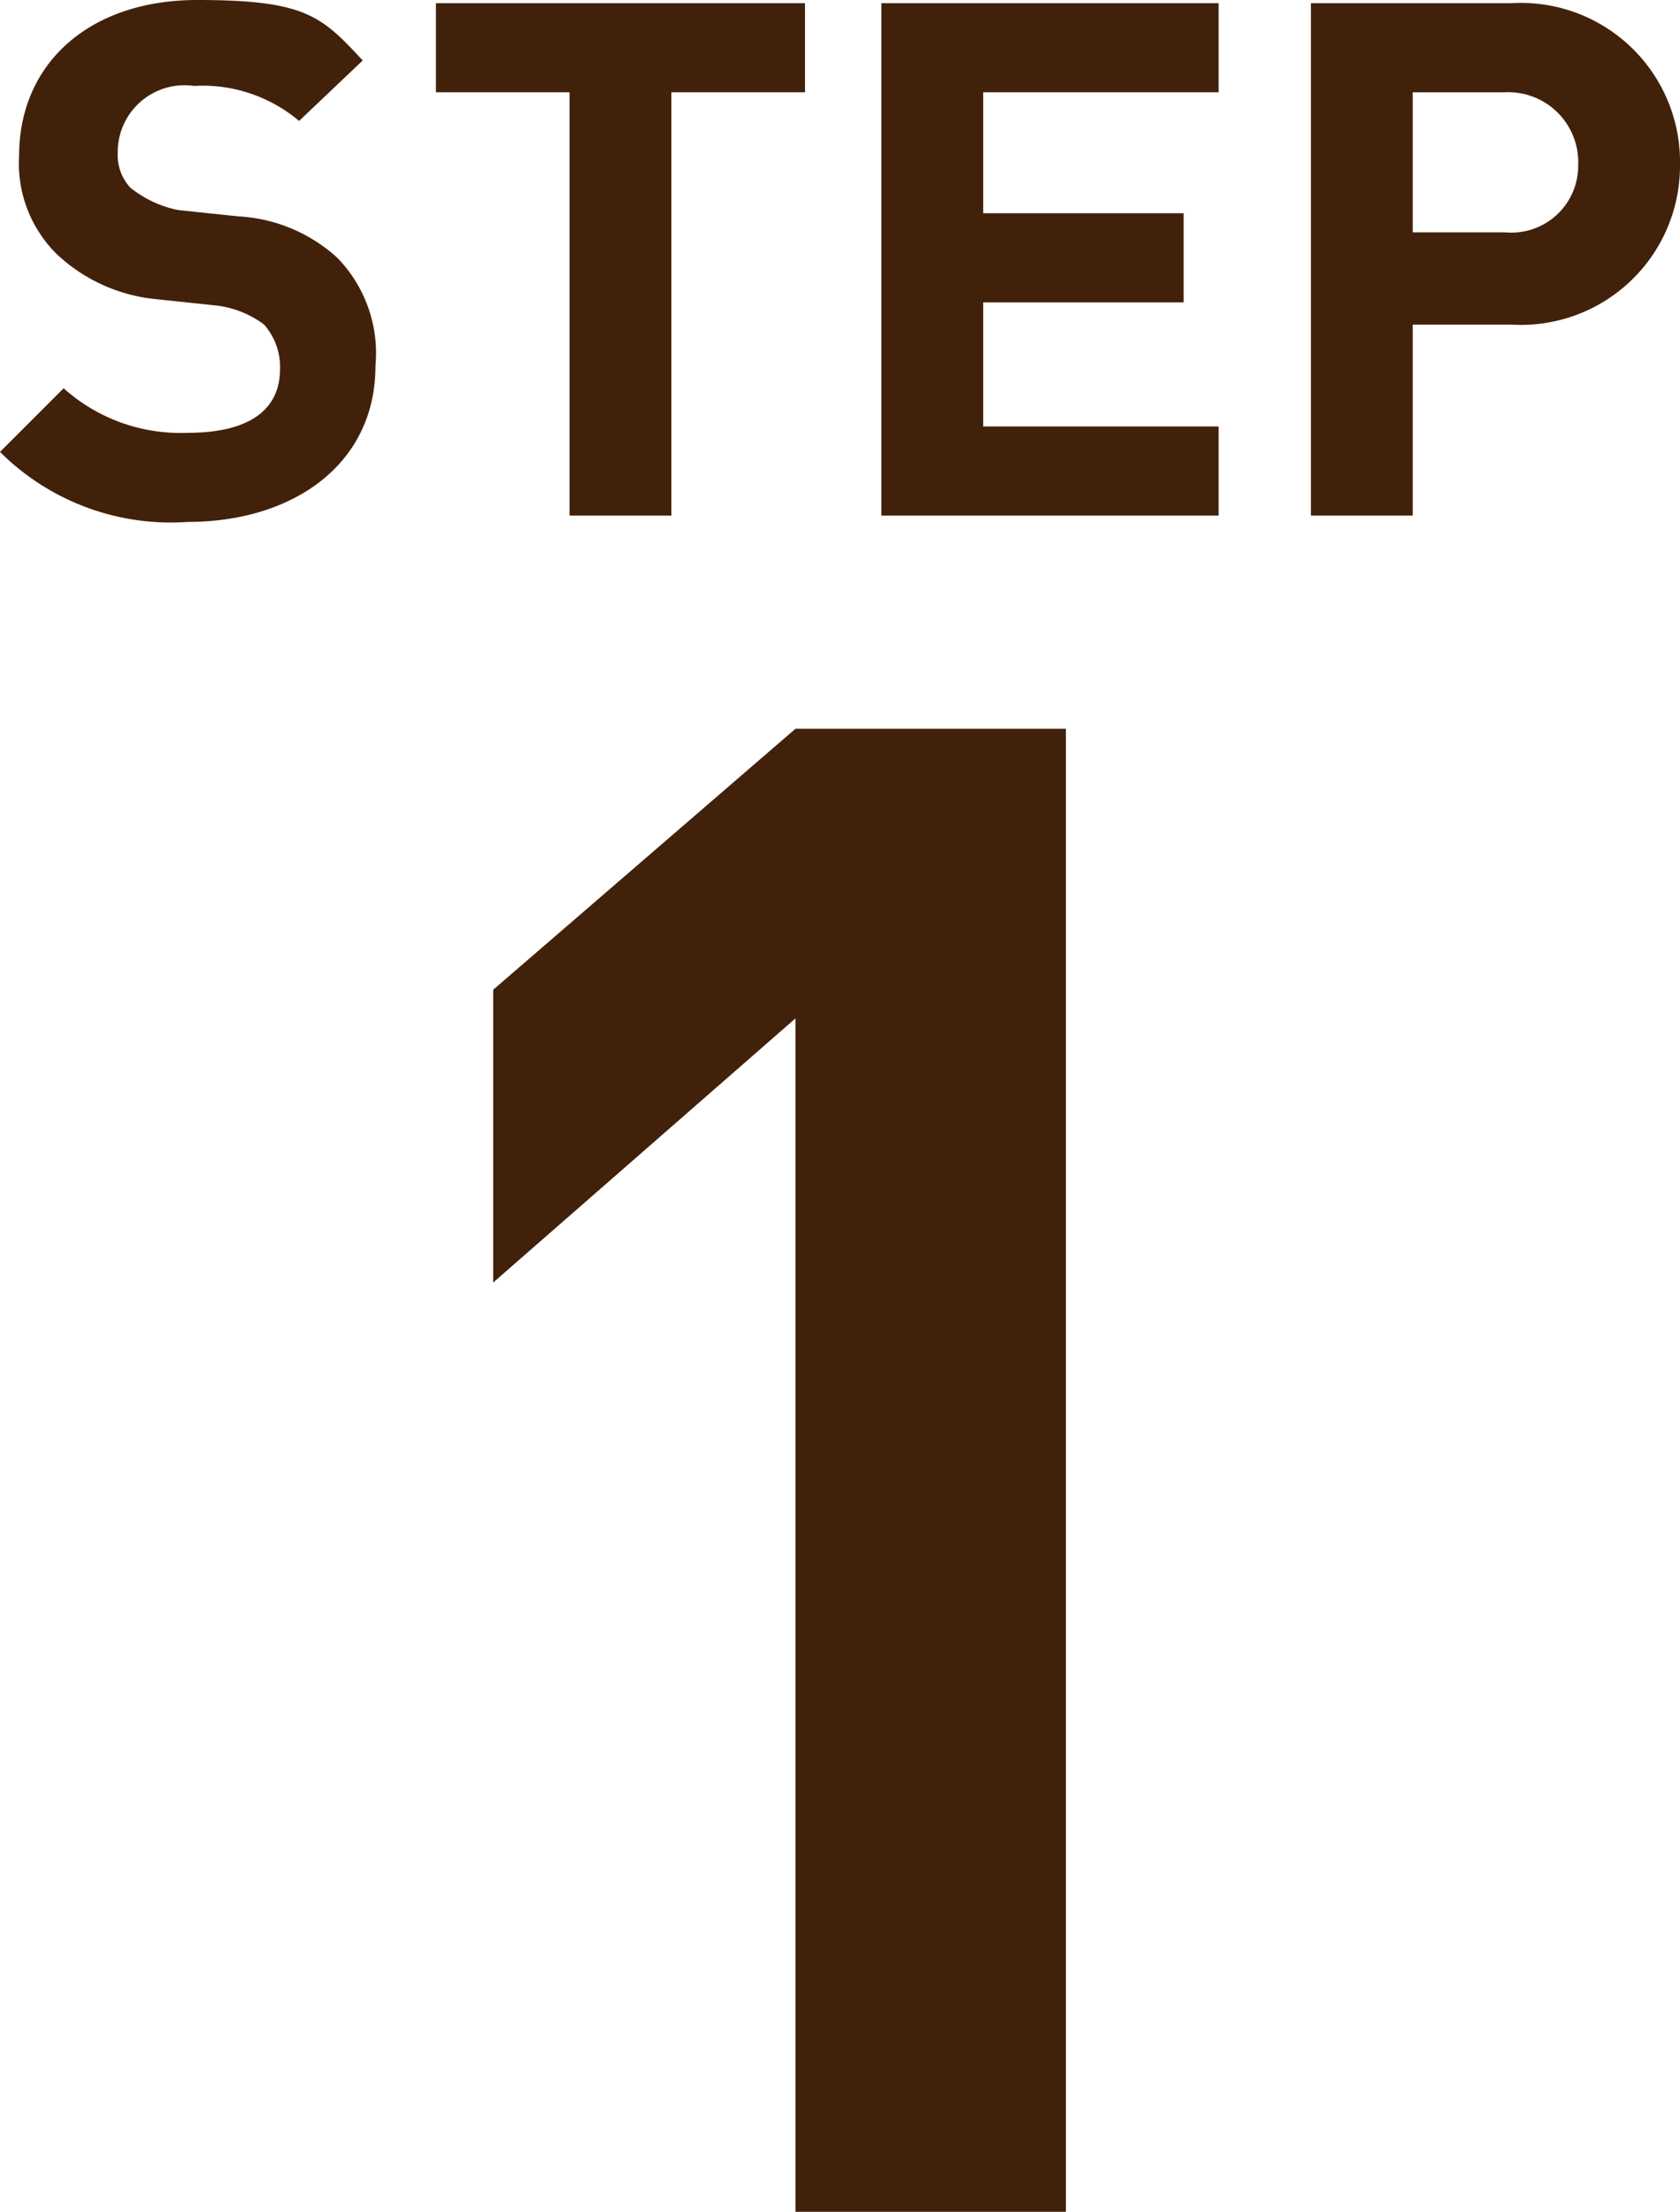 <svg xmlns="http://www.w3.org/2000/svg" viewBox="0 0 52.8 69.5"><path d="M25,69.5V32l-9.5,8.3V31.1L25,22.9h8.5V69.5Z" fill="#42210b"/><path d="M5.9,16.4A7.6,7.6,0,0,1,0,14.2l2-2a5.5,5.5,0,0,0,3.9,1.4c1.9,0,2.9-.7,2.9-2a2,2,0,0,0-.5-1.4,3.1,3.1,0,0,0-1.5-.6L4.9,9.4A5.3,5.3,0,0,1,1.8,8,4,4,0,0,1,.6,4.9C.6,2,2.8,0,6.2,0s3.9.5,5.2,1.9l-2,1.9A4.7,4.7,0,0,0,6.1,2.7,2.1,2.1,0,0,0,3.7,4.8a1.5,1.5,0,0,0,.4,1.1,3.5,3.5,0,0,0,1.5.7l1.9.2a5,5,0,0,1,3.1,1.3,4.3,4.3,0,0,1,1.2,3.4C11.8,14.6,9.2,16.4,5.9,16.4Z" fill="#42210b"/><path d="M21.1,2.9V16.2H17.9V2.9H13.7V.1H25.3V2.9Z" fill="#42210b"/><path d="M27.7,16.2V.1H38.3V2.9H30.9V6.7h6.3V9.5H30.9v3.9h7.4v2.8Z" fill="#42210b"/><path d="M47.5,10.2H44.4v6H41.2V.1h6.3a5,5,0,0,1,5.3,5.1A5,5,0,0,1,47.5,10.2Zm-.2-7.3H44.4V7.3h2.9a2.1,2.1,0,0,0,2.3-2.1A2.2,2.2,0,0,0,47.3,2.9Z" fill="#42210b"/></svg>